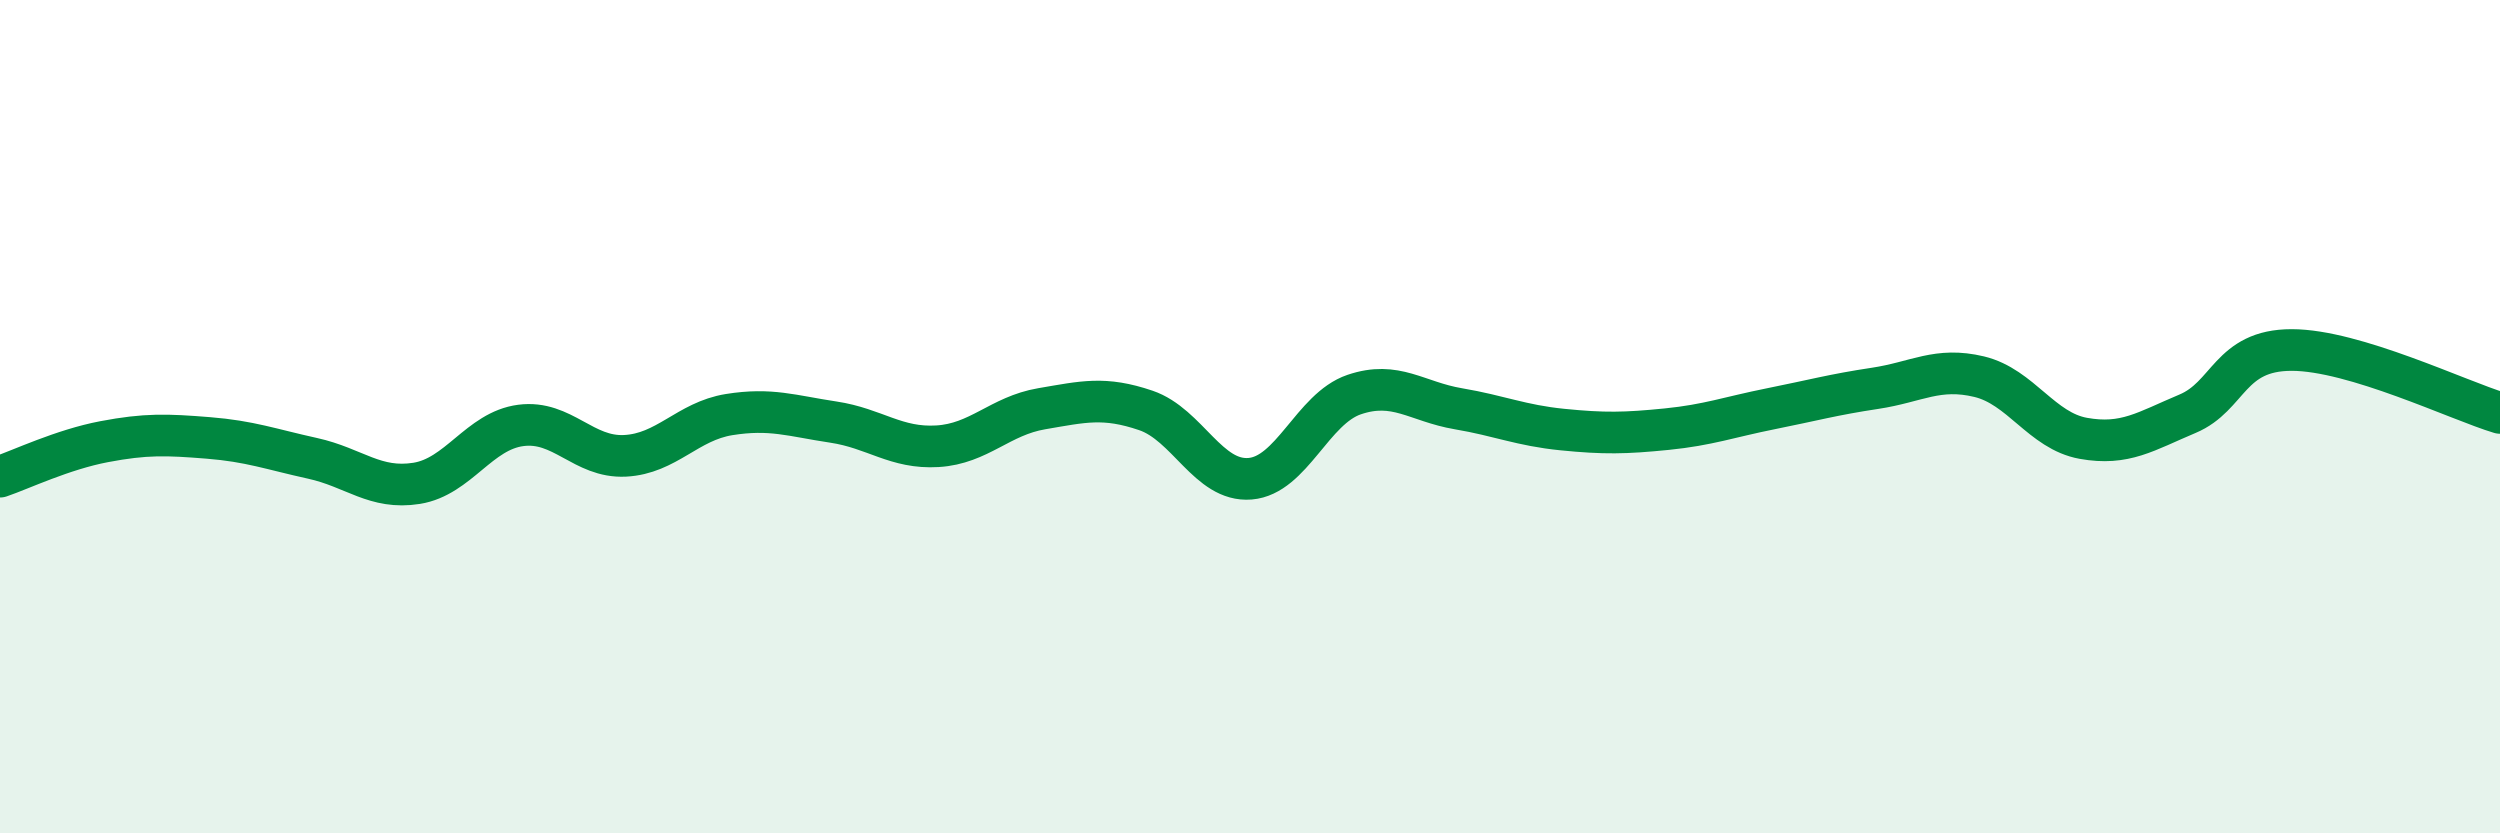 
    <svg width="60" height="20" viewBox="0 0 60 20" xmlns="http://www.w3.org/2000/svg">
      <path
        d="M 0,11.44 C 0.5,11.27 1.5,10.79 2.5,10.6 C 3.5,10.41 4,10.43 5,10.51 C 6,10.59 6.5,10.78 7.5,11 C 8.5,11.22 9,11.76 10,11.6 C 11,11.44 11.5,10.34 12.5,10.21 C 13.5,10.08 14,10.99 15,10.94 C 16,10.89 16.5,10.11 17.5,9.95 C 18.5,9.79 19,9.98 20,10.13 C 21,10.28 21.5,10.77 22.5,10.71 C 23.5,10.65 24,9.98 25,9.81 C 26,9.64 26.5,9.51 27.5,9.85 C 28.5,10.19 29,11.57 30,11.49 C 31,11.41 31.5,9.81 32.5,9.47 C 33.5,9.13 34,9.64 35,9.81 C 36,9.98 36.5,10.21 37.5,10.31 C 38.5,10.41 39,10.4 40,10.3 C 41,10.2 41.5,10.01 42.5,9.81 C 43.5,9.61 44,9.47 45,9.32 C 46,9.17 46.5,8.8 47.5,9.04 C 48.5,9.28 49,10.34 50,10.52 C 51,10.7 51.5,10.35 52.5,9.93 C 53.5,9.51 53.5,8.4 55,8.4 C 56.5,8.4 59,9.61 60,9.91L60 20L0 20Z"
        fill="#008740"
        opacity="0.1"
        stroke-linecap="round"
        stroke-linejoin="round"
      />
      <path
        d="M 0,11.44 C 0.5,11.27 1.5,10.79 2.5,10.6 C 3.5,10.41 4,10.43 5,10.51 C 6,10.59 6.5,10.78 7.5,11 C 8.5,11.22 9,11.76 10,11.6 C 11,11.44 11.5,10.34 12.5,10.21 C 13.5,10.08 14,10.99 15,10.94 C 16,10.89 16.5,10.11 17.5,9.95 C 18.5,9.79 19,9.98 20,10.13 C 21,10.28 21.5,10.77 22.5,10.71 C 23.5,10.65 24,9.98 25,9.81 C 26,9.64 26.5,9.51 27.5,9.85 C 28.5,10.19 29,11.57 30,11.49 C 31,11.41 31.5,9.81 32.5,9.47 C 33.5,9.13 34,9.64 35,9.81 C 36,9.98 36.5,10.21 37.5,10.31 C 38.5,10.41 39,10.4 40,10.3 C 41,10.2 41.5,10.01 42.5,9.81 C 43.5,9.61 44,9.47 45,9.32 C 46,9.17 46.5,8.8 47.5,9.04 C 48.5,9.28 49,10.34 50,10.52 C 51,10.7 51.5,10.35 52.5,9.93 C 53.5,9.51 53.5,8.4 55,8.4 C 56.5,8.4 59,9.61 60,9.91"
        stroke="#008740"
        stroke-width="1"
        fill="none"
        stroke-linecap="round"
        stroke-linejoin="round"
      />
    </svg>
  